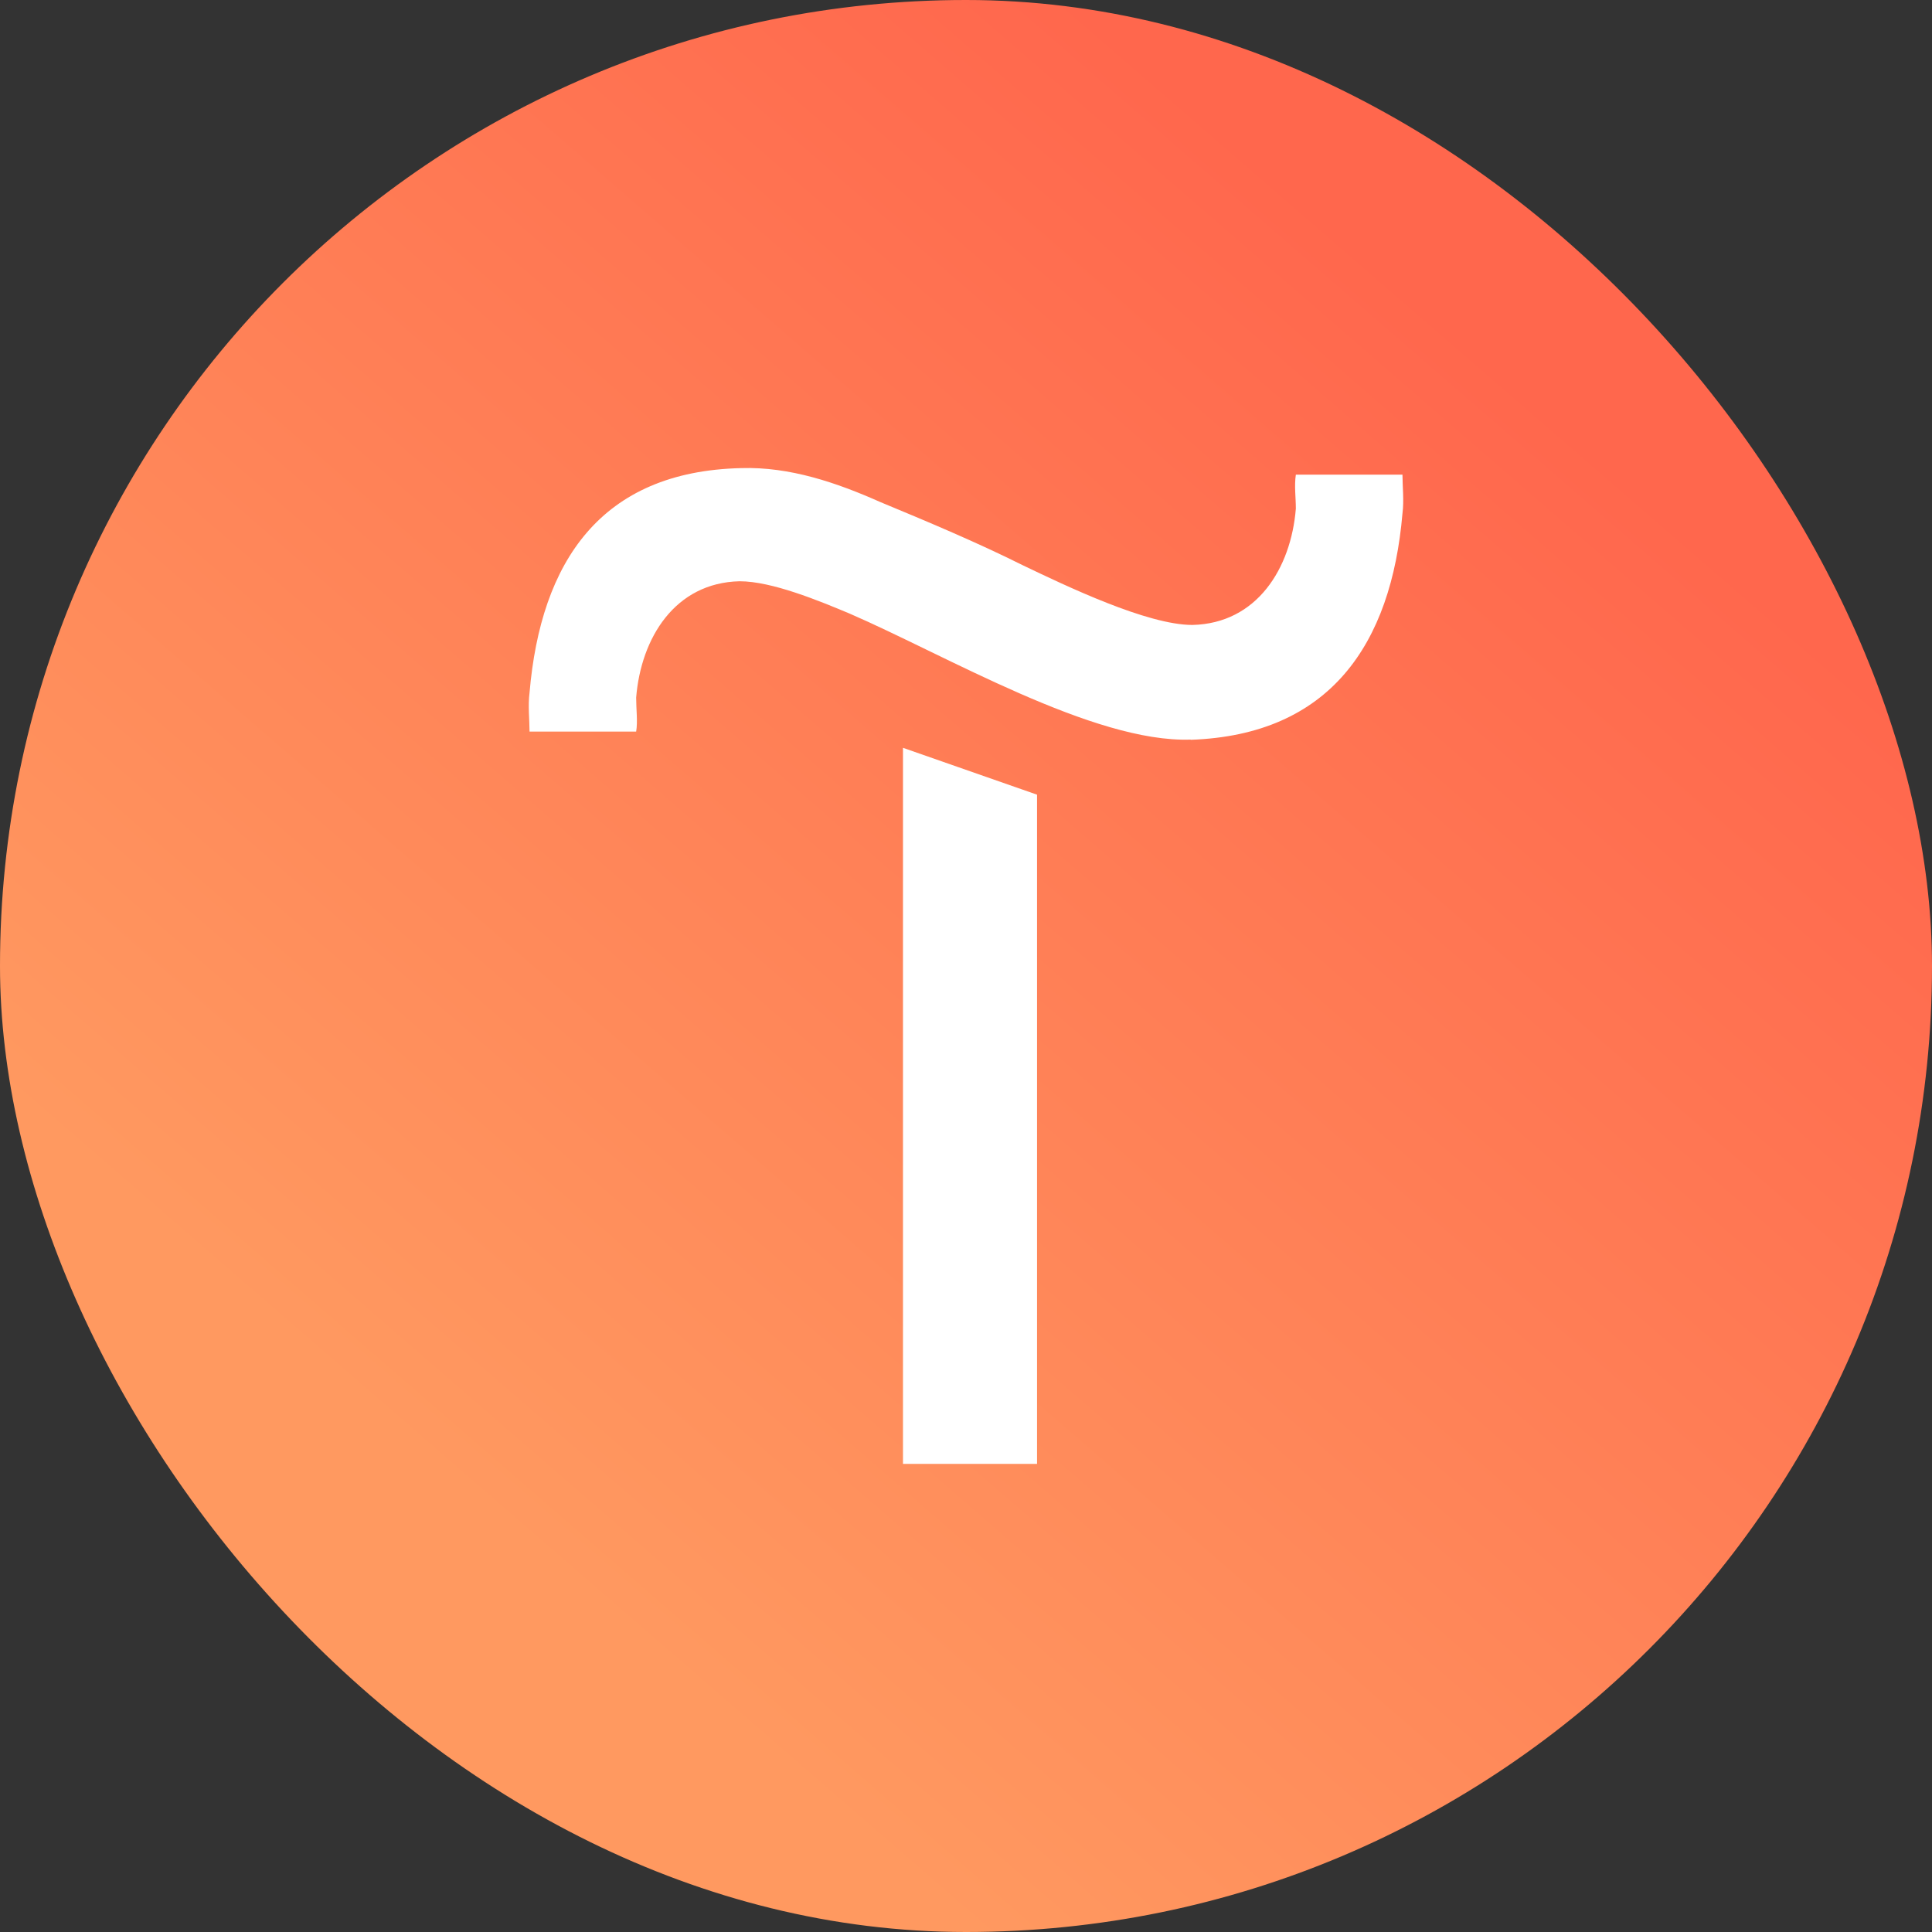 <?xml version="1.0" encoding="UTF-8"?> <svg xmlns="http://www.w3.org/2000/svg" xmlns:xlink="http://www.w3.org/1999/xlink" id="_лой_2" viewBox="0 0 103.47 103.47"><rect x="0" y="0" width="103.47" height="103.47" fill="#333333" stroke="none"/> <defs> <style>.cls-1{fill:#fff;fill-rule:evenodd;}.cls-2{fill:url(#_езымянный_градиент_4);}</style> <linearGradient id="_езымянный_градиент_4" x1="79.9" y1="19.24" x2="26.23" y2="81.15" gradientTransform="matrix(1, 0, 0, 1, 0, 0)" gradientUnits="userSpaceOnUse"> <stop offset="0" stop-color="#ff674d"></stop> <stop offset="1" stop-color="#ff9960"></stop> </linearGradient> </defs> <g id="_лой_1-2"> <g> <rect class="cls-2" x="0" y="0" width="103.47" height="103.47" rx="51.73" ry="51.73"></rect> <g> <polygon class="cls-1" points="48.36 40.05 55.54 42.56 55.54 78.4 48.36 78.4 48.36 40.05"></polygon> <path class="cls-1" d="M63.77,39.62c7.45-.26,10.74-5.11,11.34-12.12,.09-.69,0-1.47,0-2.08h-5.71c-.09,.61,0,1.21,0,1.82-.26,3.2-2.08,6.15-5.54,6.23-2.42,0-6.75-2.08-9.09-3.2-2.42-1.21-5.11-2.34-7.62-3.38-2.34-1.04-4.85-1.9-7.45-1.82-7.53,.17-10.74,5.02-11.34,12.03-.09,.69,0,1.47,0,2.08h5.71c.09-.52,0-1.21,0-1.82,.26-3.2,2.08-6.15,5.54-6.23,1.73,0,4.24,1.04,5.89,1.73,5.19,2.25,13.07,6.93,18.27,6.75h0Z"></path> </g> </g> </g> </svg> 